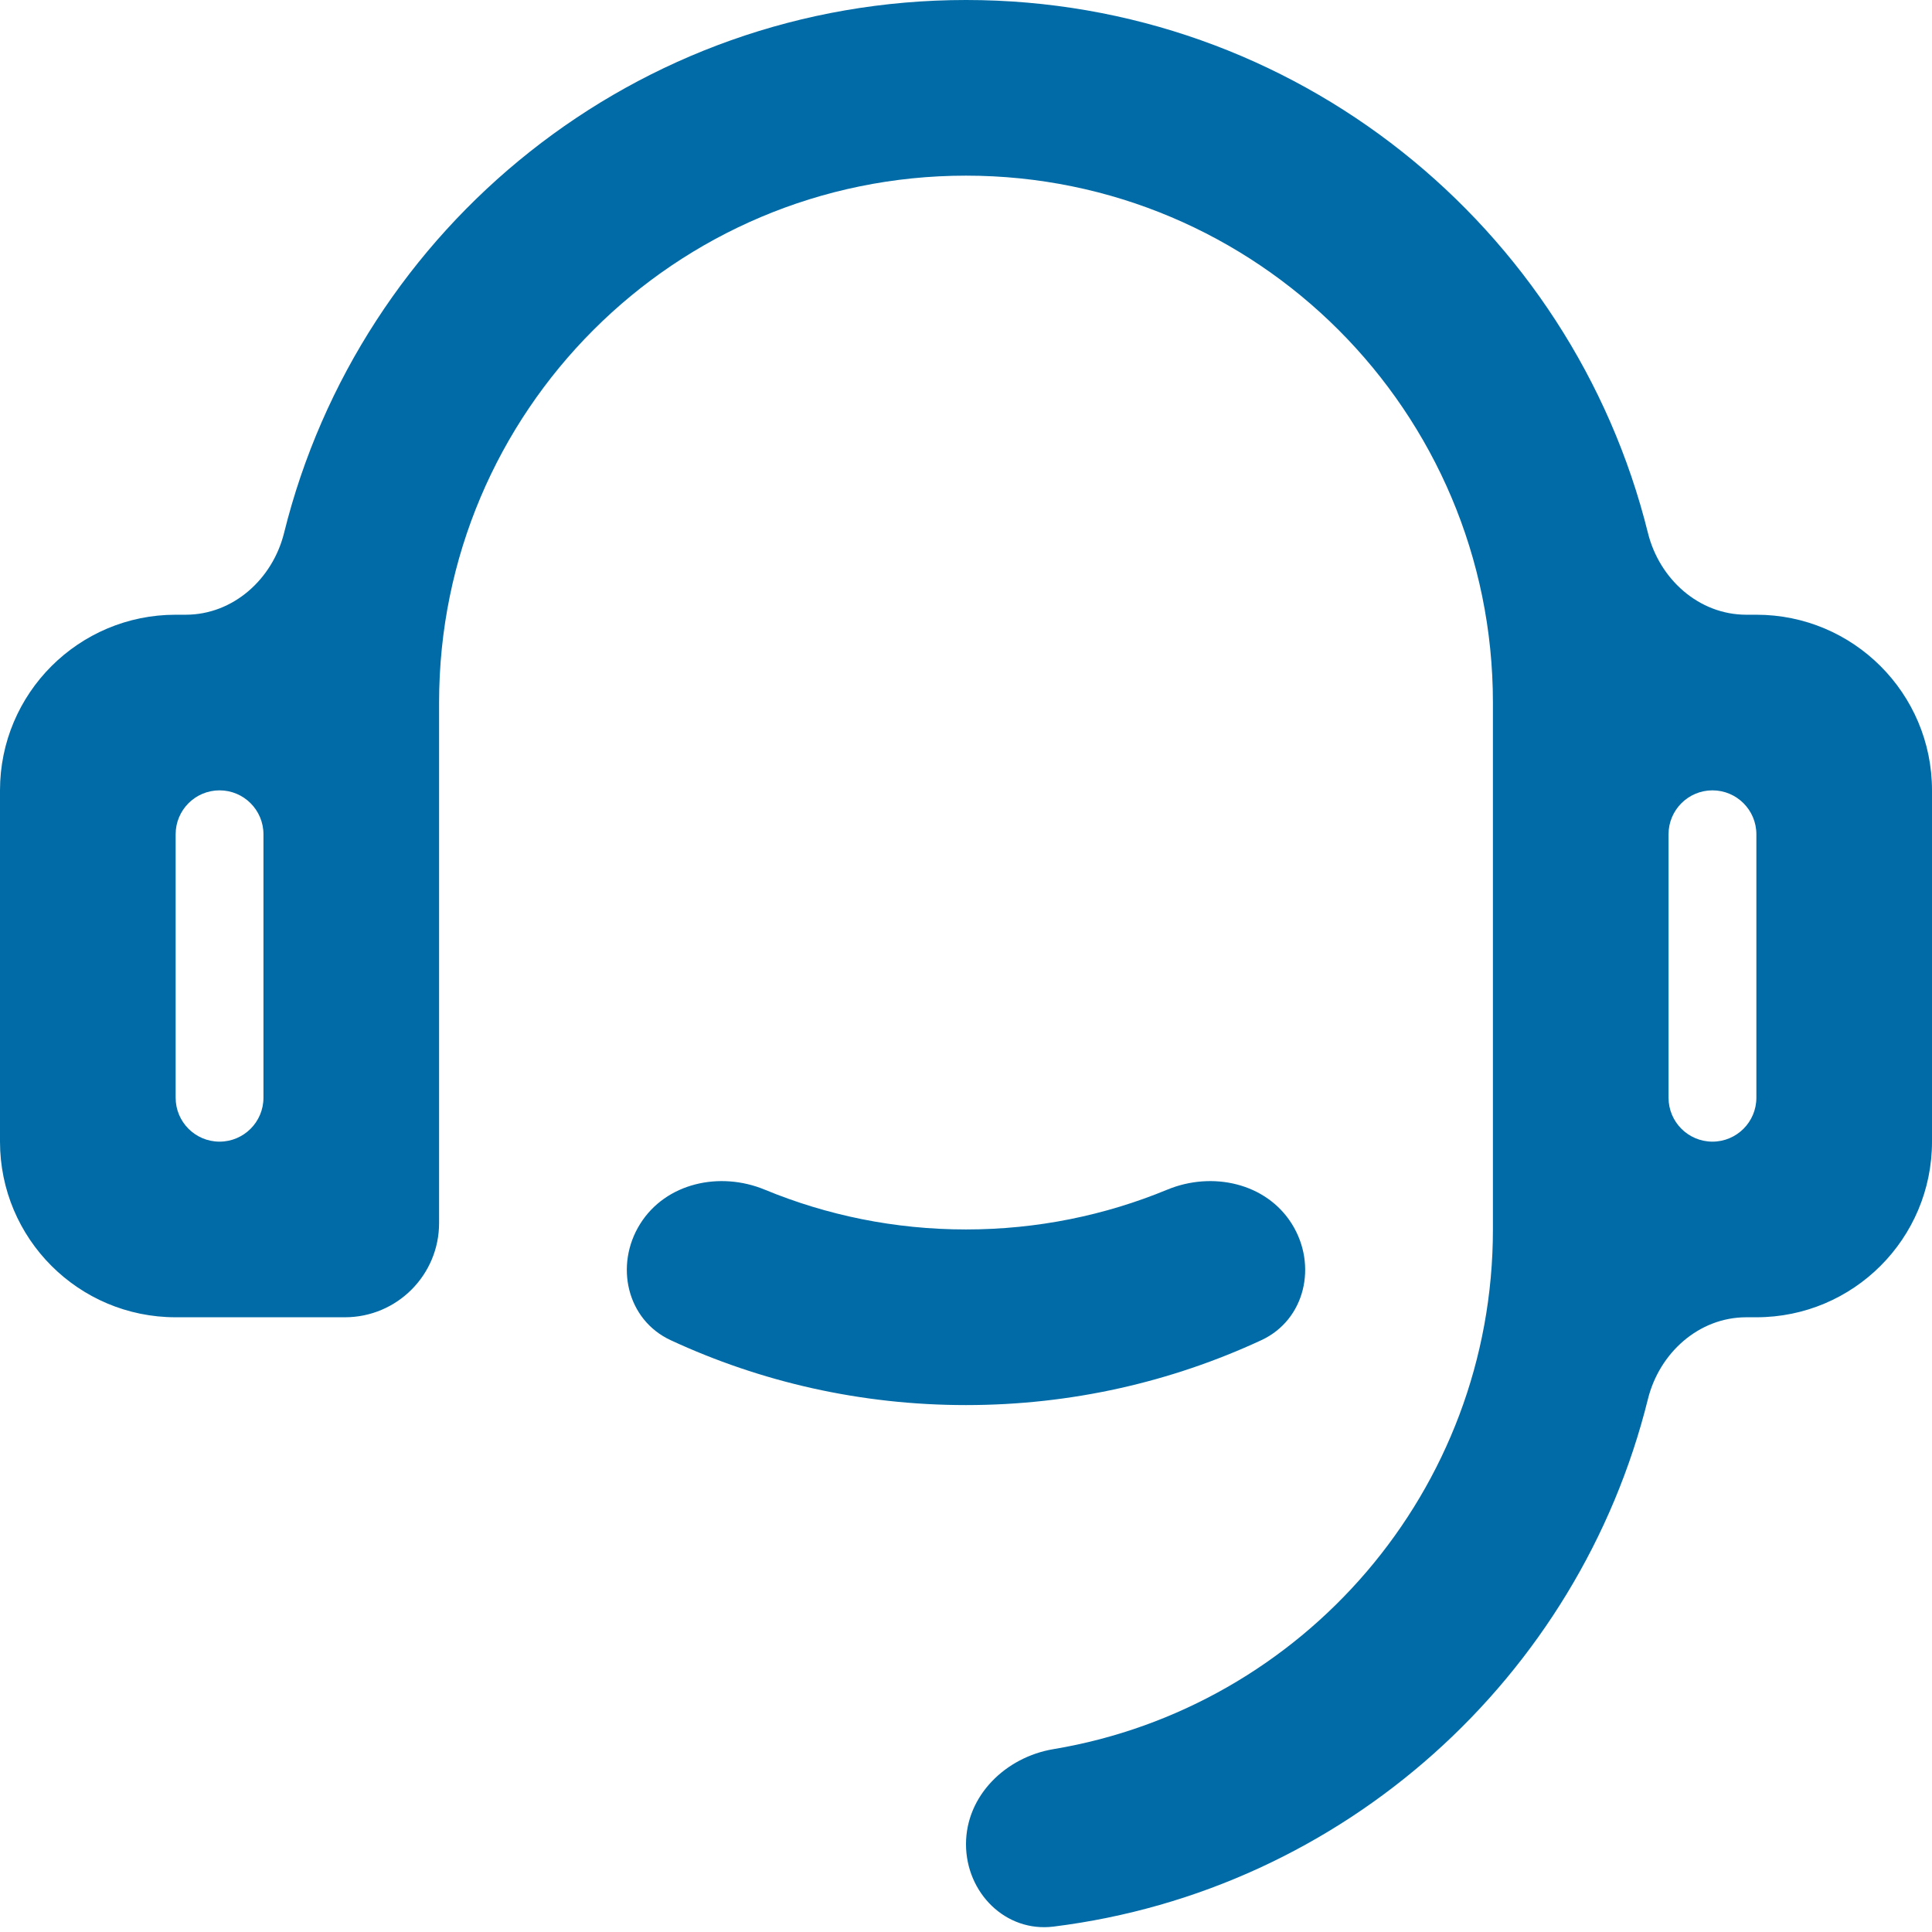 <svg width="82" height="82" viewBox="0 0 82 82" fill="none" xmlns="http://www.w3.org/2000/svg">
<path d="M69.943 22.619C70.429 24.577 72.102 26.091 74.12 26.091H74.546C78.663 26.091 82 29.428 82 33.545V48.455C82 52.572 78.663 55.909 74.546 55.909H74.12C72.102 55.909 70.429 57.423 69.943 59.381C67.013 71.201 57.031 80.238 44.719 81.77C42.677 82.025 41 80.331 41 78.273C41 76.214 42.681 74.578 44.712 74.239C55.296 72.471 63.364 63.268 63.364 52.182V29.818C63.364 17.467 53.351 7.455 41 7.455C28.649 7.455 18.636 17.467 18.636 29.818V51.909C18.636 54.118 16.846 55.909 14.636 55.909H7.455C3.338 55.909 0 52.572 0 48.455V33.545C0 29.428 3.338 26.091 7.455 26.091H7.88C9.898 26.091 11.571 24.577 12.057 22.619C15.277 9.629 27.014 0 41 0C54.986 0 66.723 9.629 69.943 22.619ZM9.318 33.545C8.289 33.545 7.455 34.38 7.455 35.409V46.591C7.455 47.62 8.289 48.455 9.318 48.455C10.347 48.455 11.182 47.62 11.182 46.591V35.409C11.182 34.38 10.347 33.545 9.318 33.545ZM72.682 33.545C71.653 33.545 70.818 34.38 70.818 35.409V46.591C70.818 47.62 71.653 48.455 72.682 48.455C73.711 48.455 74.546 47.62 74.546 46.591V35.409C74.546 34.38 73.711 33.545 72.682 33.545ZM28.466 56.882C26.599 56.016 26.078 53.694 27.168 51.949C28.26 50.202 30.555 49.705 32.458 50.493C35.09 51.581 37.975 52.182 41 52.182C44.025 52.182 46.91 51.581 49.542 50.493C51.445 49.705 53.74 50.202 54.832 51.949C55.922 53.694 55.401 56.016 53.534 56.882C49.724 58.65 45.477 59.636 41 59.636C36.523 59.636 32.276 58.65 28.466 56.882Z" fill="#006BA6"/>
</svg>
